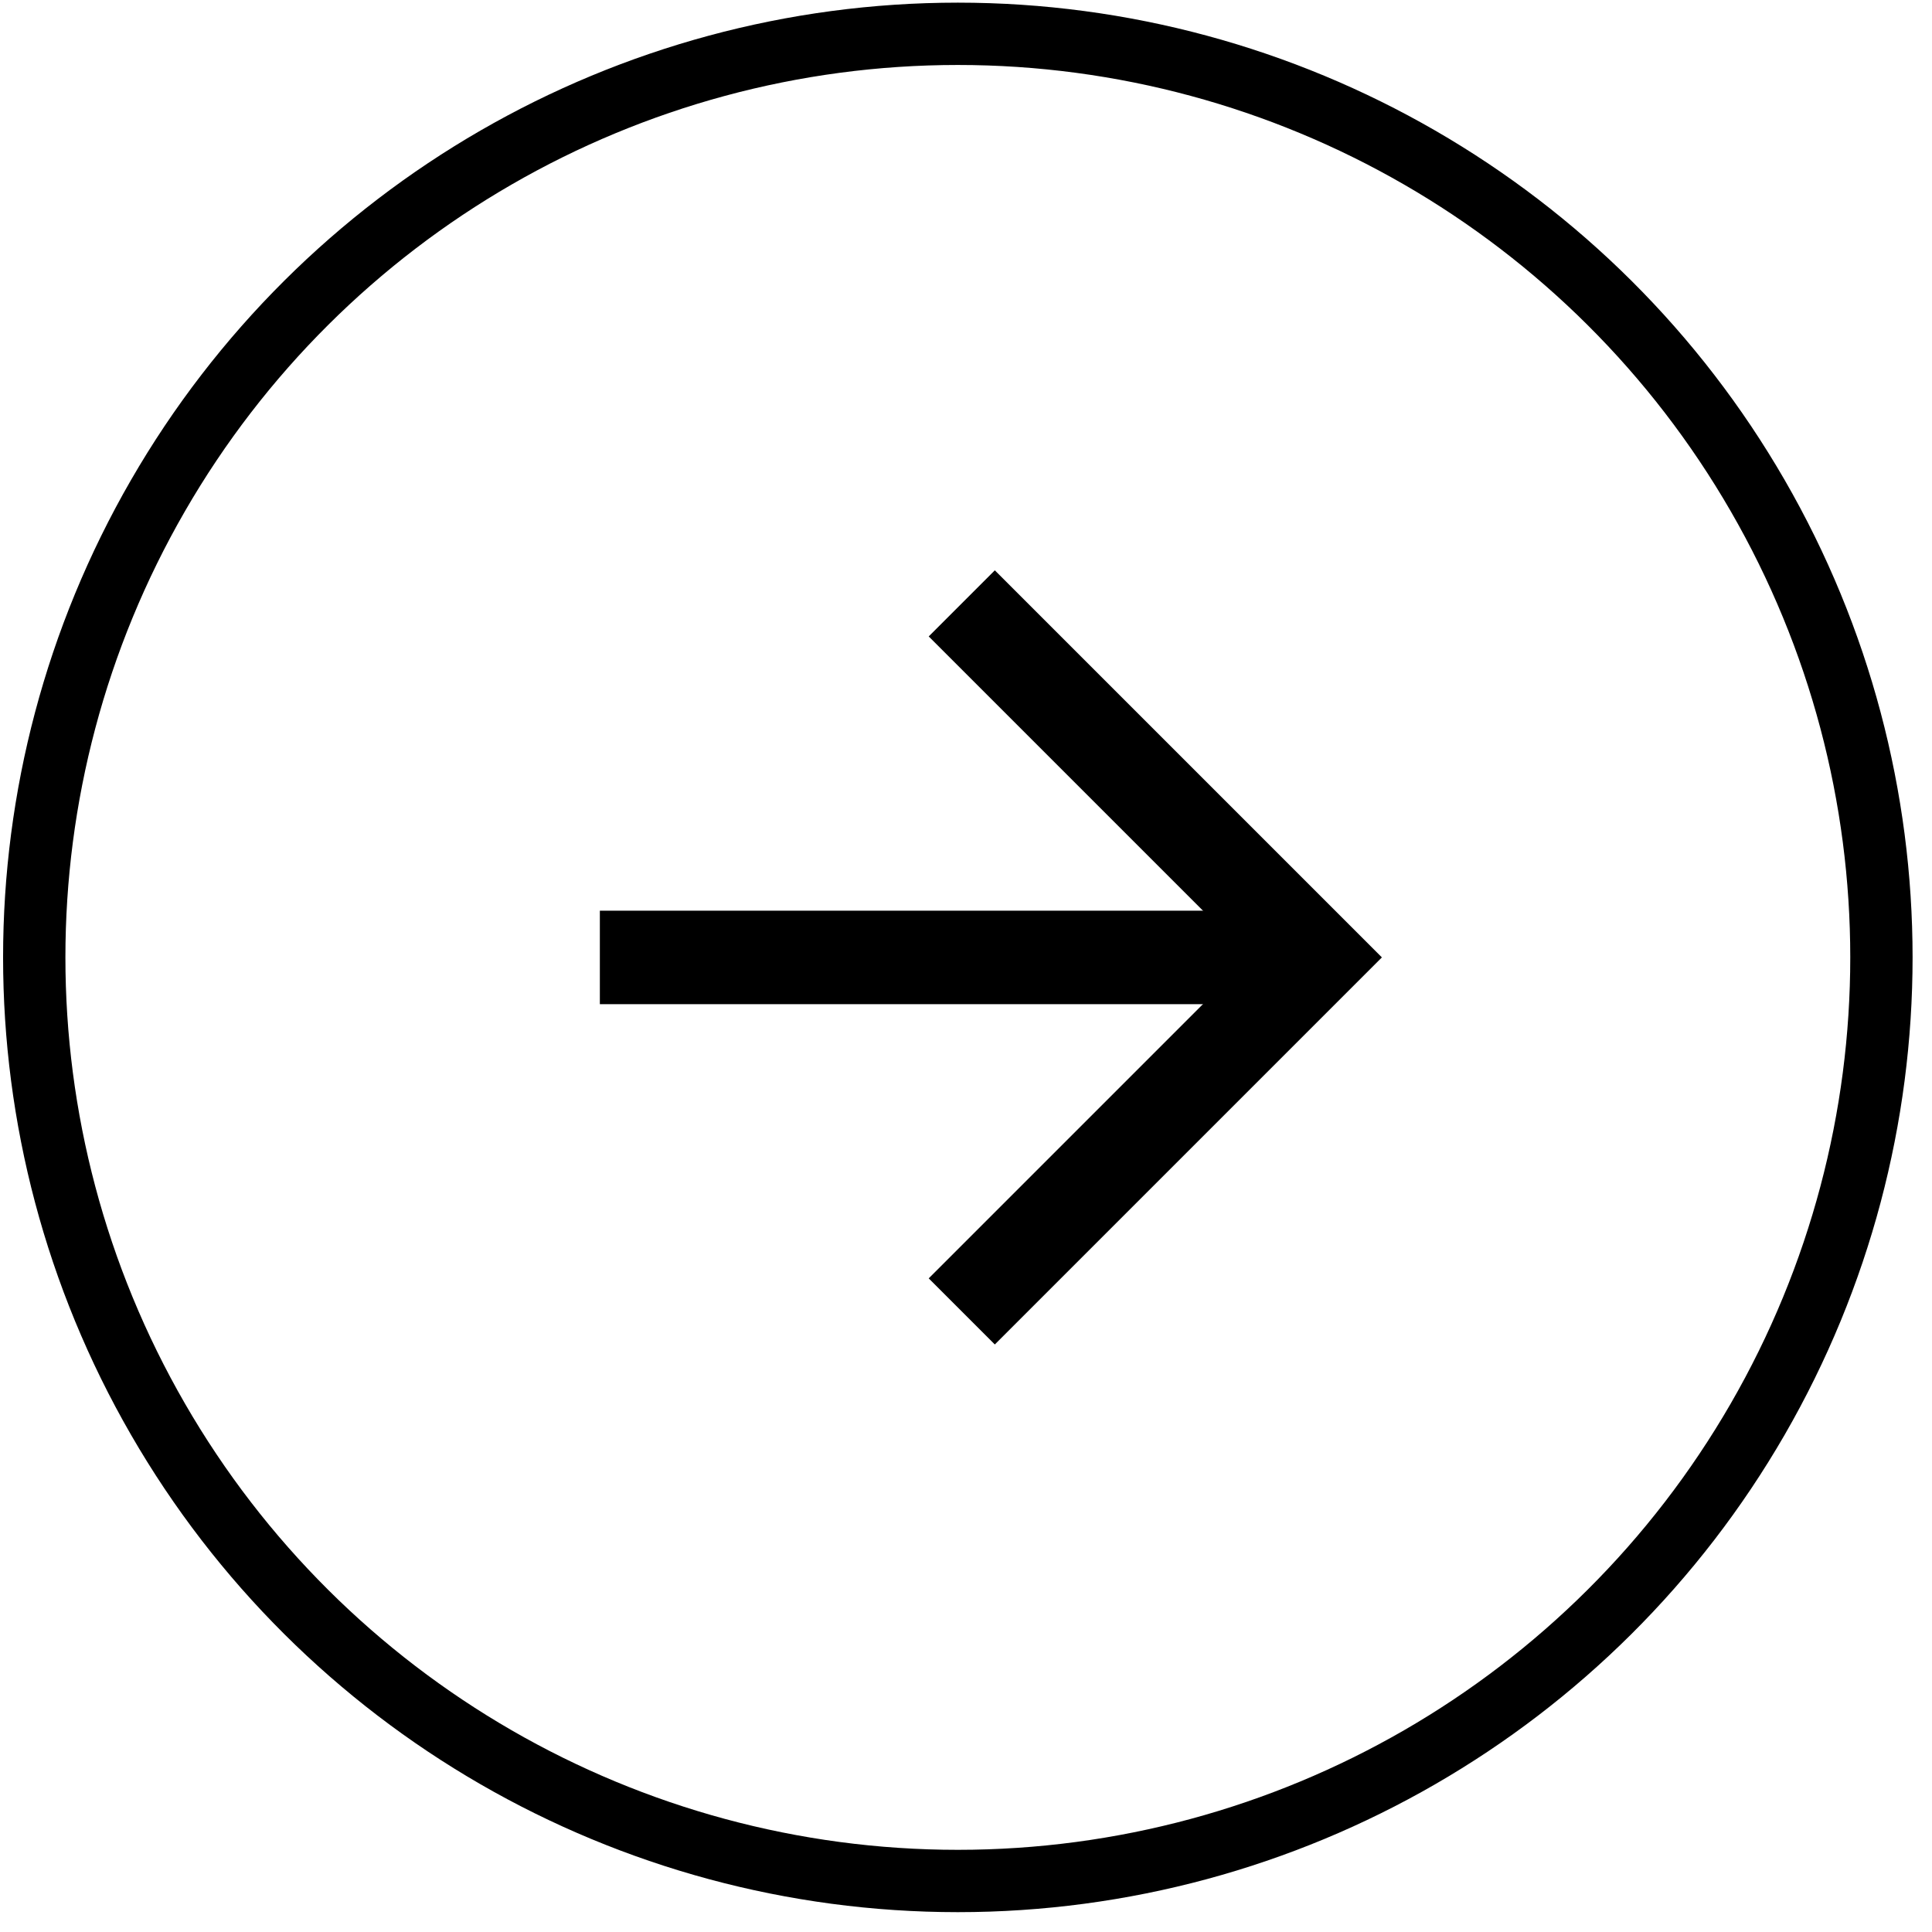 <?xml version="1.0" encoding="UTF-8"?> <svg xmlns="http://www.w3.org/2000/svg" width="62" height="62" viewBox="0 0 62 62" fill="none"><circle cx="30.738" cy="30.724" r="29.639" transform="rotate(-90 30.738 30.724)" stroke="black" stroke-width="2"></circle><path d="M30.864 19.363L42.225 30.724L30.864 42.085" stroke="black" stroke-width="3"></path><path d="M42.076 30.725L19.25 30.725" stroke="black" stroke-width="3"></path></svg> 